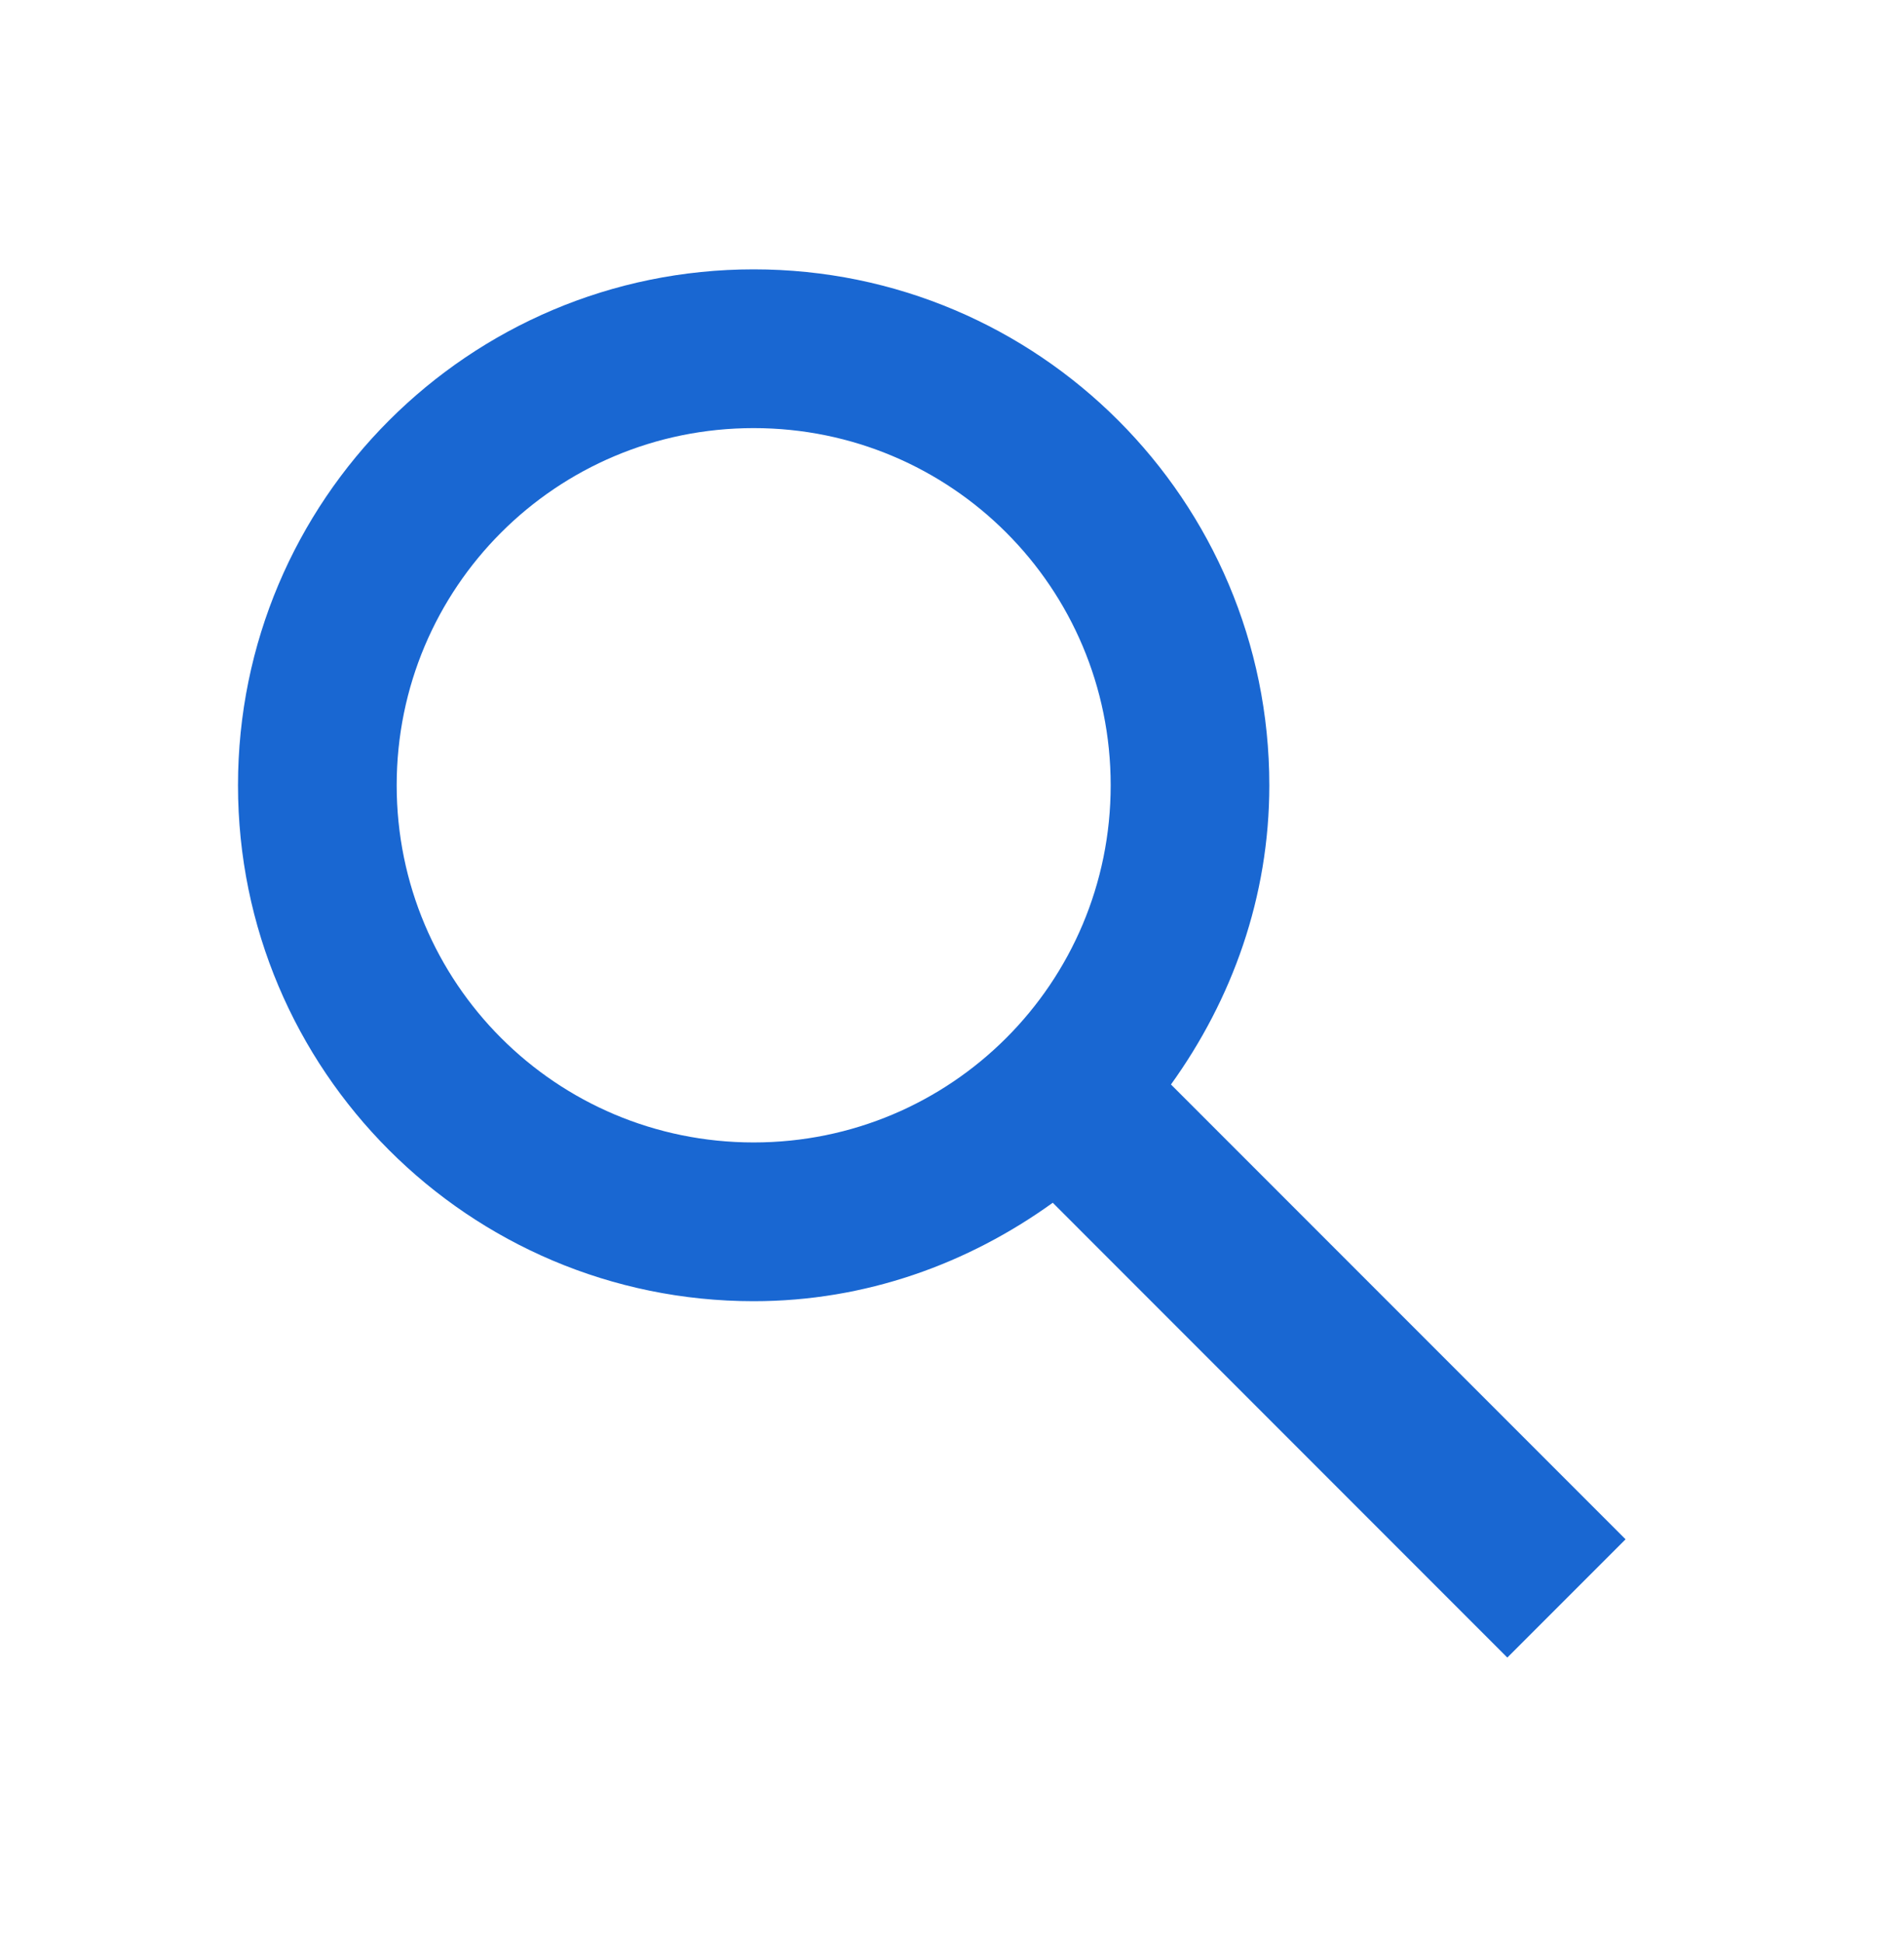 <svg width="50" height="51" viewBox="0 0 50 51" fill="none" xmlns="http://www.w3.org/2000/svg">
<path fill-rule="evenodd" clip-rule="evenodd" d="M42.688 40.404L30.75 28.466C32.354 26.237 33.333 23.549 33.333 20.612C33.333 13.133 27.271 7.07 19.792 7.07C12.312 7.07 6.25 13.133 6.25 20.612C6.25 28.091 12.312 34.154 19.792 34.154C22.729 34.154 25.417 33.175 27.646 31.57L39.583 43.508L42.688 40.404ZM10.417 20.612C10.417 15.425 14.604 11.237 19.792 11.237C24.979 11.237 29.167 15.425 29.167 20.612C29.167 25.799 24.979 29.987 19.792 29.987C14.604 29.987 10.417 25.799 10.417 20.612Z" fill="#1967D2"/>
<mask id="mask0_190_2787" style="mask-type:luminance" maskUnits="userSpaceOnUse" x="6" y="7" width="37" height="37">
<path fill-rule="evenodd" clip-rule="evenodd" d="M42.688 40.404L30.75 28.466C32.354 26.237 33.333 23.549 33.333 20.612C33.333 13.133 27.271 7.07 19.792 7.07C12.312 7.07 6.25 13.133 6.25 20.612C6.25 28.091 12.312 34.154 19.792 34.154C22.729 34.154 25.417 33.175 27.646 31.57L39.583 43.508L42.688 40.404ZM10.417 20.612C10.417 15.425 14.604 11.237 19.792 11.237C24.979 11.237 29.167 15.425 29.167 20.612C29.167 25.799 24.979 29.987 19.792 29.987C14.604 29.987 10.417 25.799 10.417 20.612Z" fill="white"/>
</mask>
<g mask="url(#mask0_190_2787)">
</g>
</svg>
